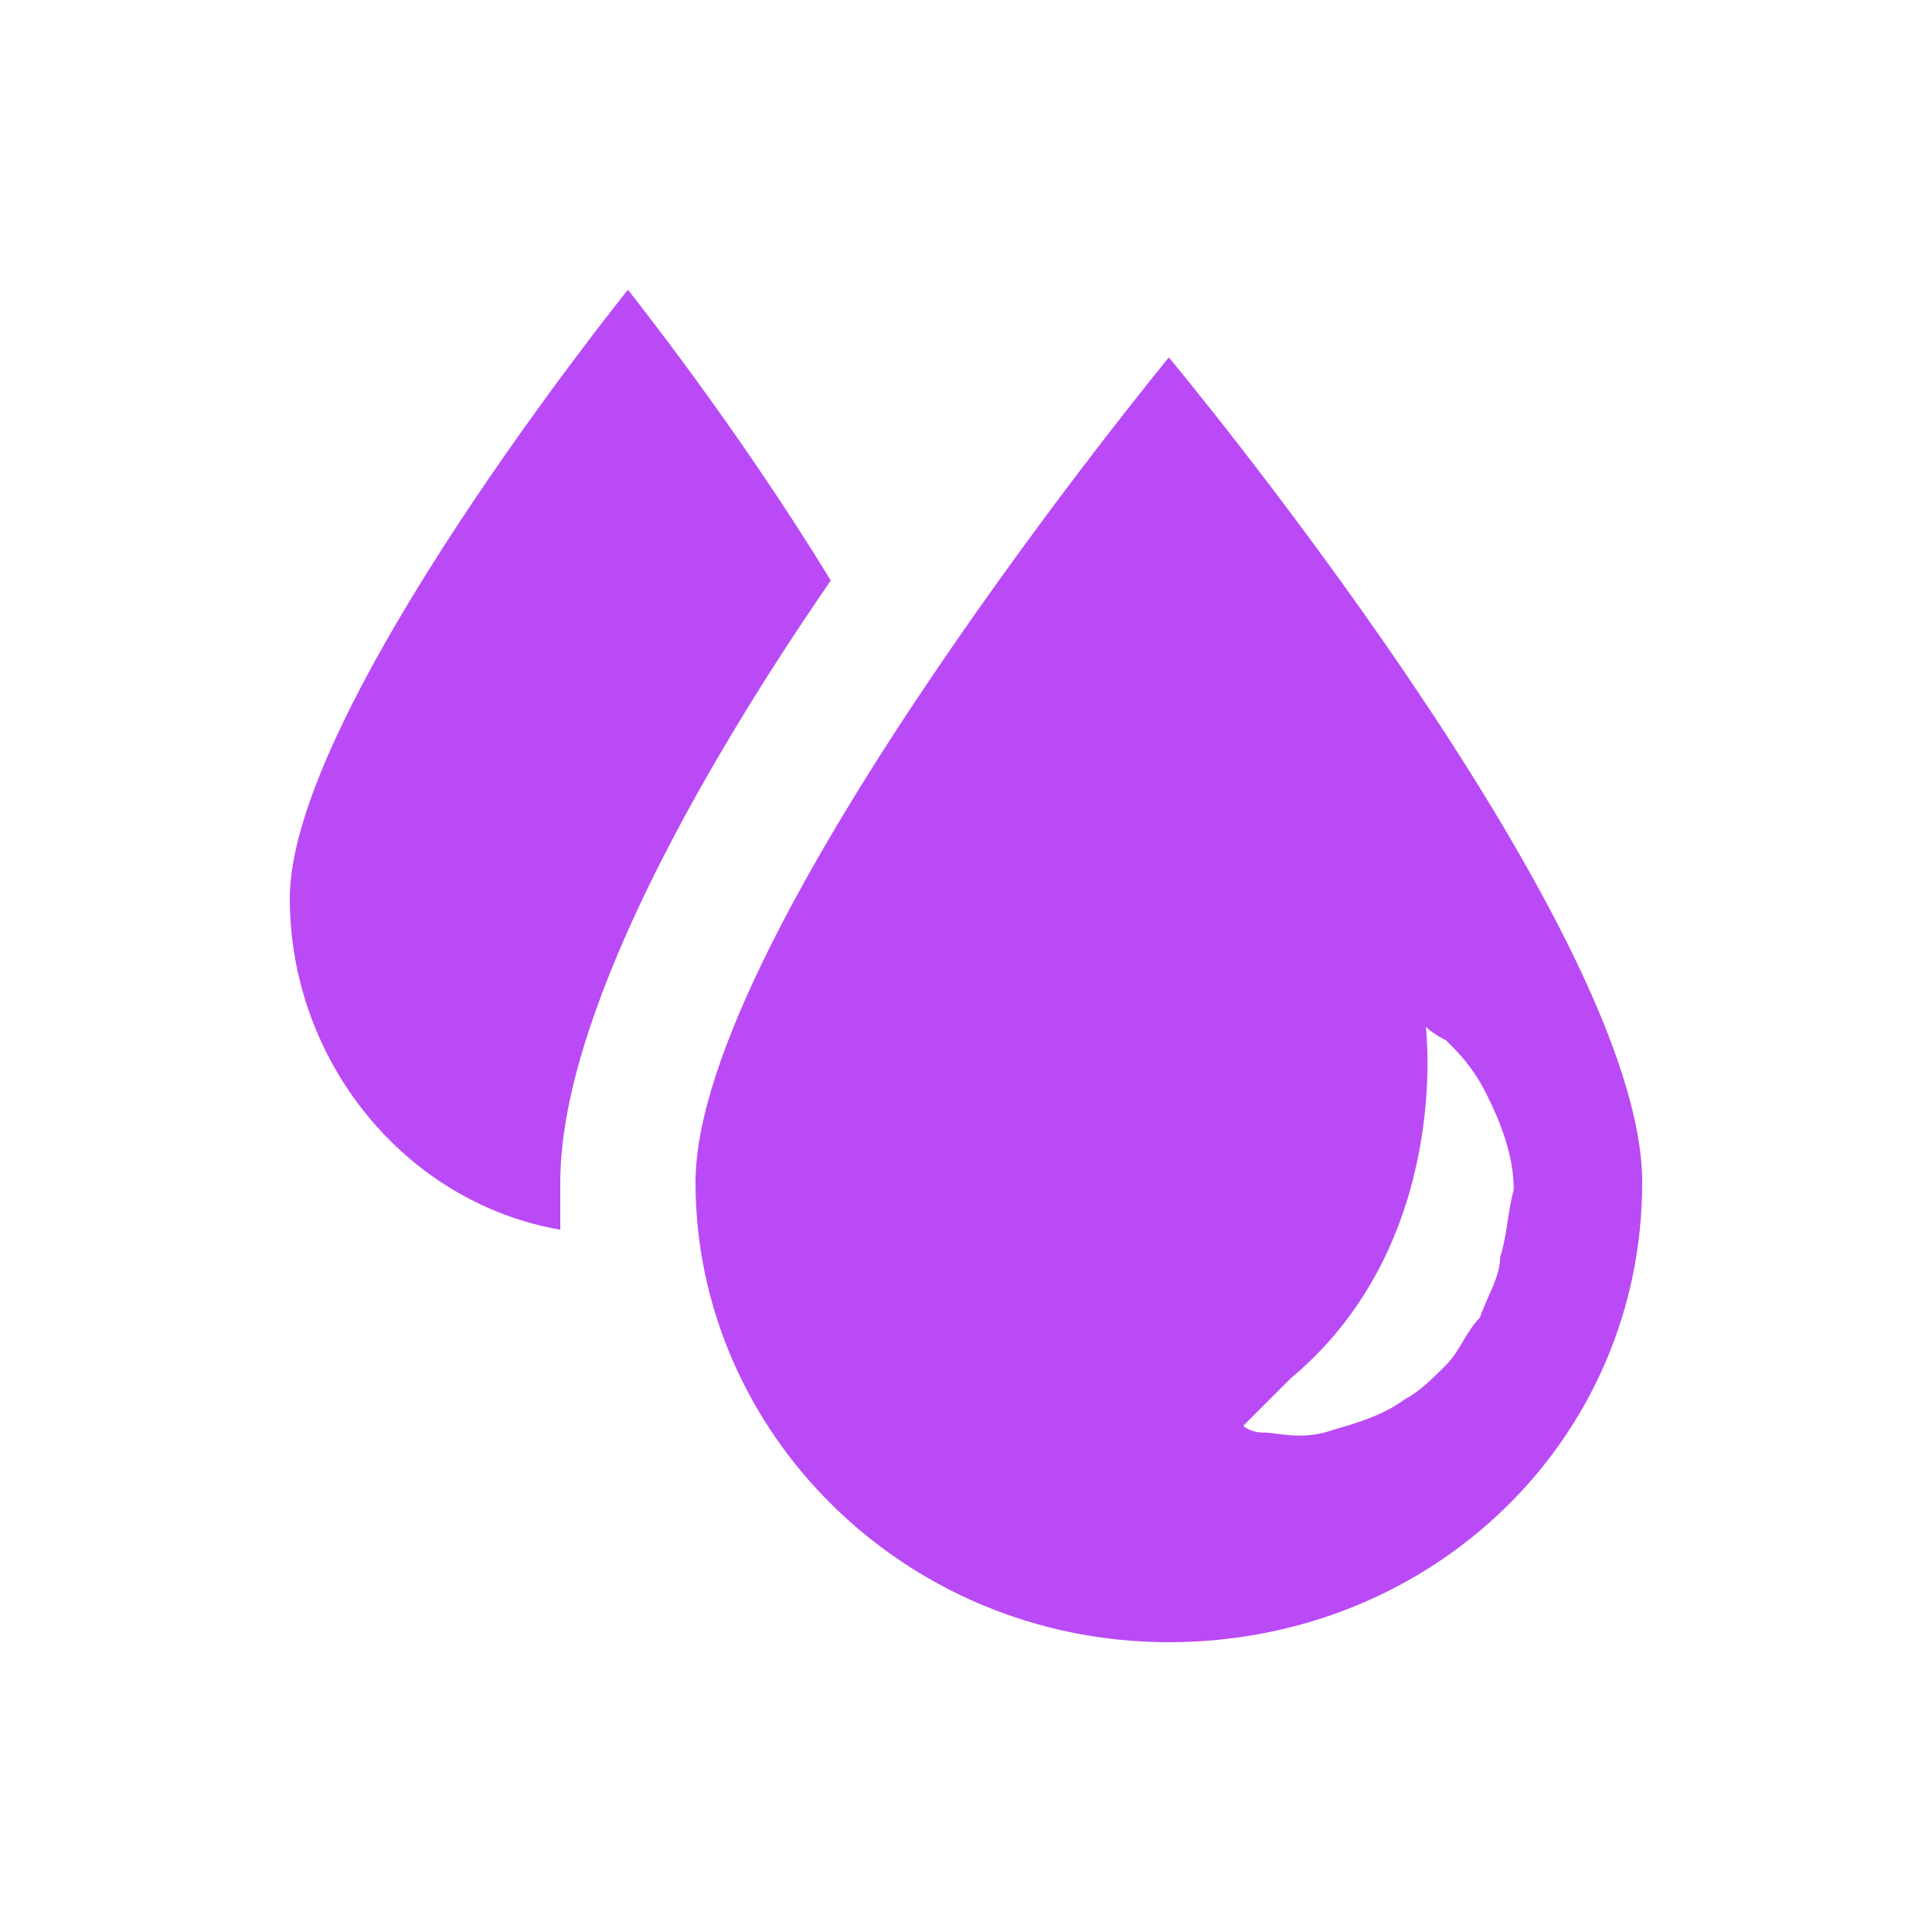 <svg width="100" height="100" viewBox="0 0 100 100" fill="none" xmlns="http://www.w3.org/2000/svg">
<path d="M43 30.05C38.1 22 32.5 15 32.5 15C32.5 15 15 36.7 15 46.5C15 54.9 20.95 62.25 29 63.65C29 62.95 29 61.9 29 61.2C29 52.8 36 40.2 43 30.05Z" fill="#BA4AF6"/>
<path d="M60.5 18.5C60.5 18.5 36 48.25 36 61.2C36 74.15 46.85 85 60.5 85C74.15 85 85 74.5 85 61.2C85 47.9 60.5 18.5 60.5 18.5ZM77.65 65.05C77.65 66.1 76.95 67.15 76.6 68.2C75.9 68.9 75.55 69.95 74.85 70.65C74.15 71.35 73.45 72.05 72.75 72.4C71.35 73.45 69.6 73.8 68.55 74.15C67.15 74.5 66.1 74.15 65.4 74.15C64.7 74.15 64.35 73.8 64.35 73.8C64.35 73.8 66.1 72.05 66.8 71.35C75.2 64.35 73.8 53.15 73.8 53.15C73.8 53.15 74.15 53.5 74.85 53.85C75.55 54.55 76.25 55.25 76.95 56.65C77.65 58.05 78.35 59.8 78.35 61.55C78 62.95 78 64 77.65 65.05Z" fill="#BA4AF6"/>
</svg>

